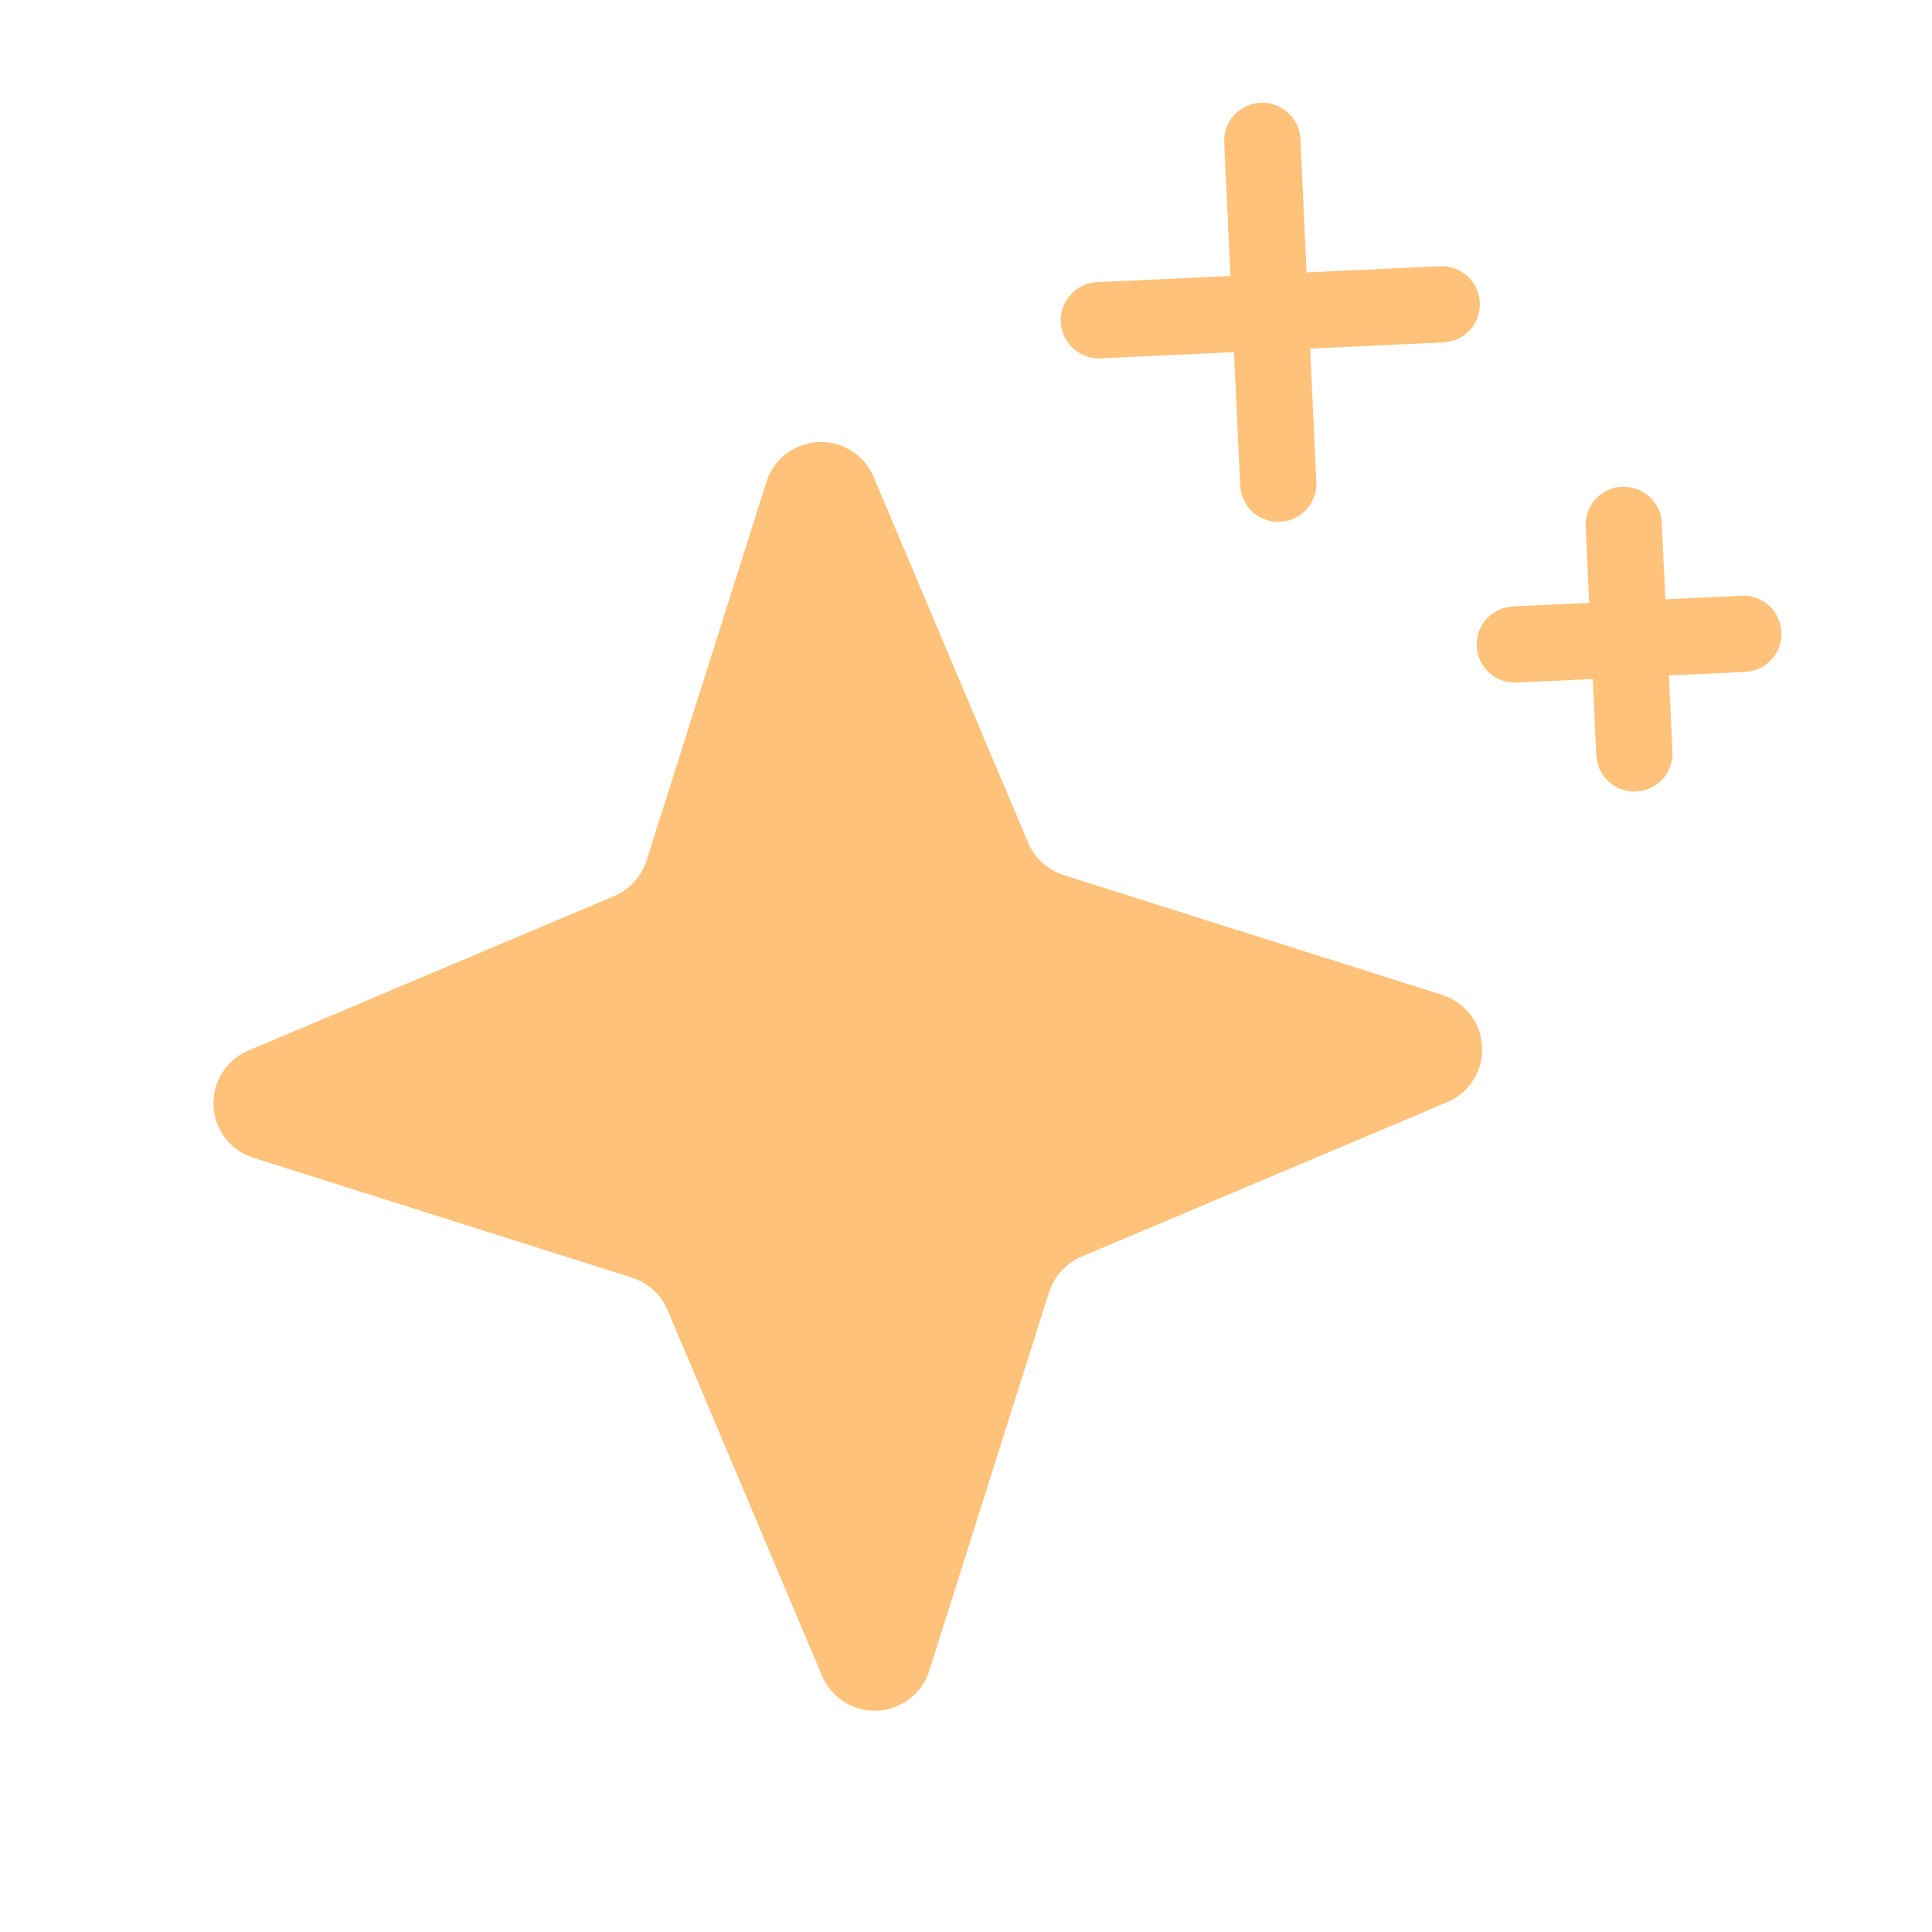<svg width="57" height="57" viewBox="0 0 57 57" fill="none" xmlns="http://www.w3.org/2000/svg">
<path d="M30.948 38.131L27.414 49.298C27.309 49.626 27.107 49.914 26.833 50.124C26.56 50.334 26.229 50.454 25.885 50.47C25.541 50.486 25.2 50.397 24.909 50.214C24.617 50.03 24.388 49.762 24.253 49.445L19.697 38.655C19.6 38.428 19.456 38.224 19.273 38.057C19.09 37.891 18.874 37.766 18.638 37.691L7.472 34.157C7.144 34.052 6.855 33.849 6.646 33.576C6.436 33.303 6.315 32.972 6.299 32.628C6.283 32.284 6.373 31.943 6.556 31.651C6.739 31.36 7.007 31.131 7.324 30.996L18.114 26.439C18.342 26.343 18.546 26.199 18.712 26.016C18.879 25.833 19.004 25.616 19.078 25.381L22.613 14.214C22.717 13.886 22.92 13.598 23.193 13.388C23.467 13.179 23.798 13.058 24.142 13.042C24.486 13.026 24.827 13.115 25.118 13.299C25.41 13.482 25.639 13.75 25.773 14.067L30.33 24.857C30.426 25.084 30.571 25.289 30.753 25.455C30.936 25.622 31.153 25.746 31.389 25.821L42.555 29.355C42.883 29.46 43.172 29.663 43.381 29.936C43.591 30.209 43.712 30.54 43.728 30.884C43.744 31.229 43.654 31.569 43.471 31.861C43.287 32.153 43.019 32.381 42.702 32.516L31.913 37.073C31.685 37.169 31.481 37.313 31.314 37.496C31.148 37.679 31.023 37.896 30.948 38.131Z" fill="#FFC27A"/>
<path d="M37.242 4.156L37.713 14.271" stroke="#FFC27A" stroke-width="2.25" stroke-linecap="round" stroke-linejoin="round"/>
<path d="M42.534 8.978L32.42 9.449" stroke="#FFC27A" stroke-width="2.25" stroke-linecap="round" stroke-linejoin="round"/>
<path d="M47.905 15.485L48.219 22.228" stroke="#FFC27A" stroke-width="2.25" stroke-linecap="round" stroke-linejoin="round"/>
<path d="M51.434 18.7L44.691 19.014" stroke="#FFC27A" stroke-width="2.25" stroke-linecap="round" stroke-linejoin="round"/>
</svg>
